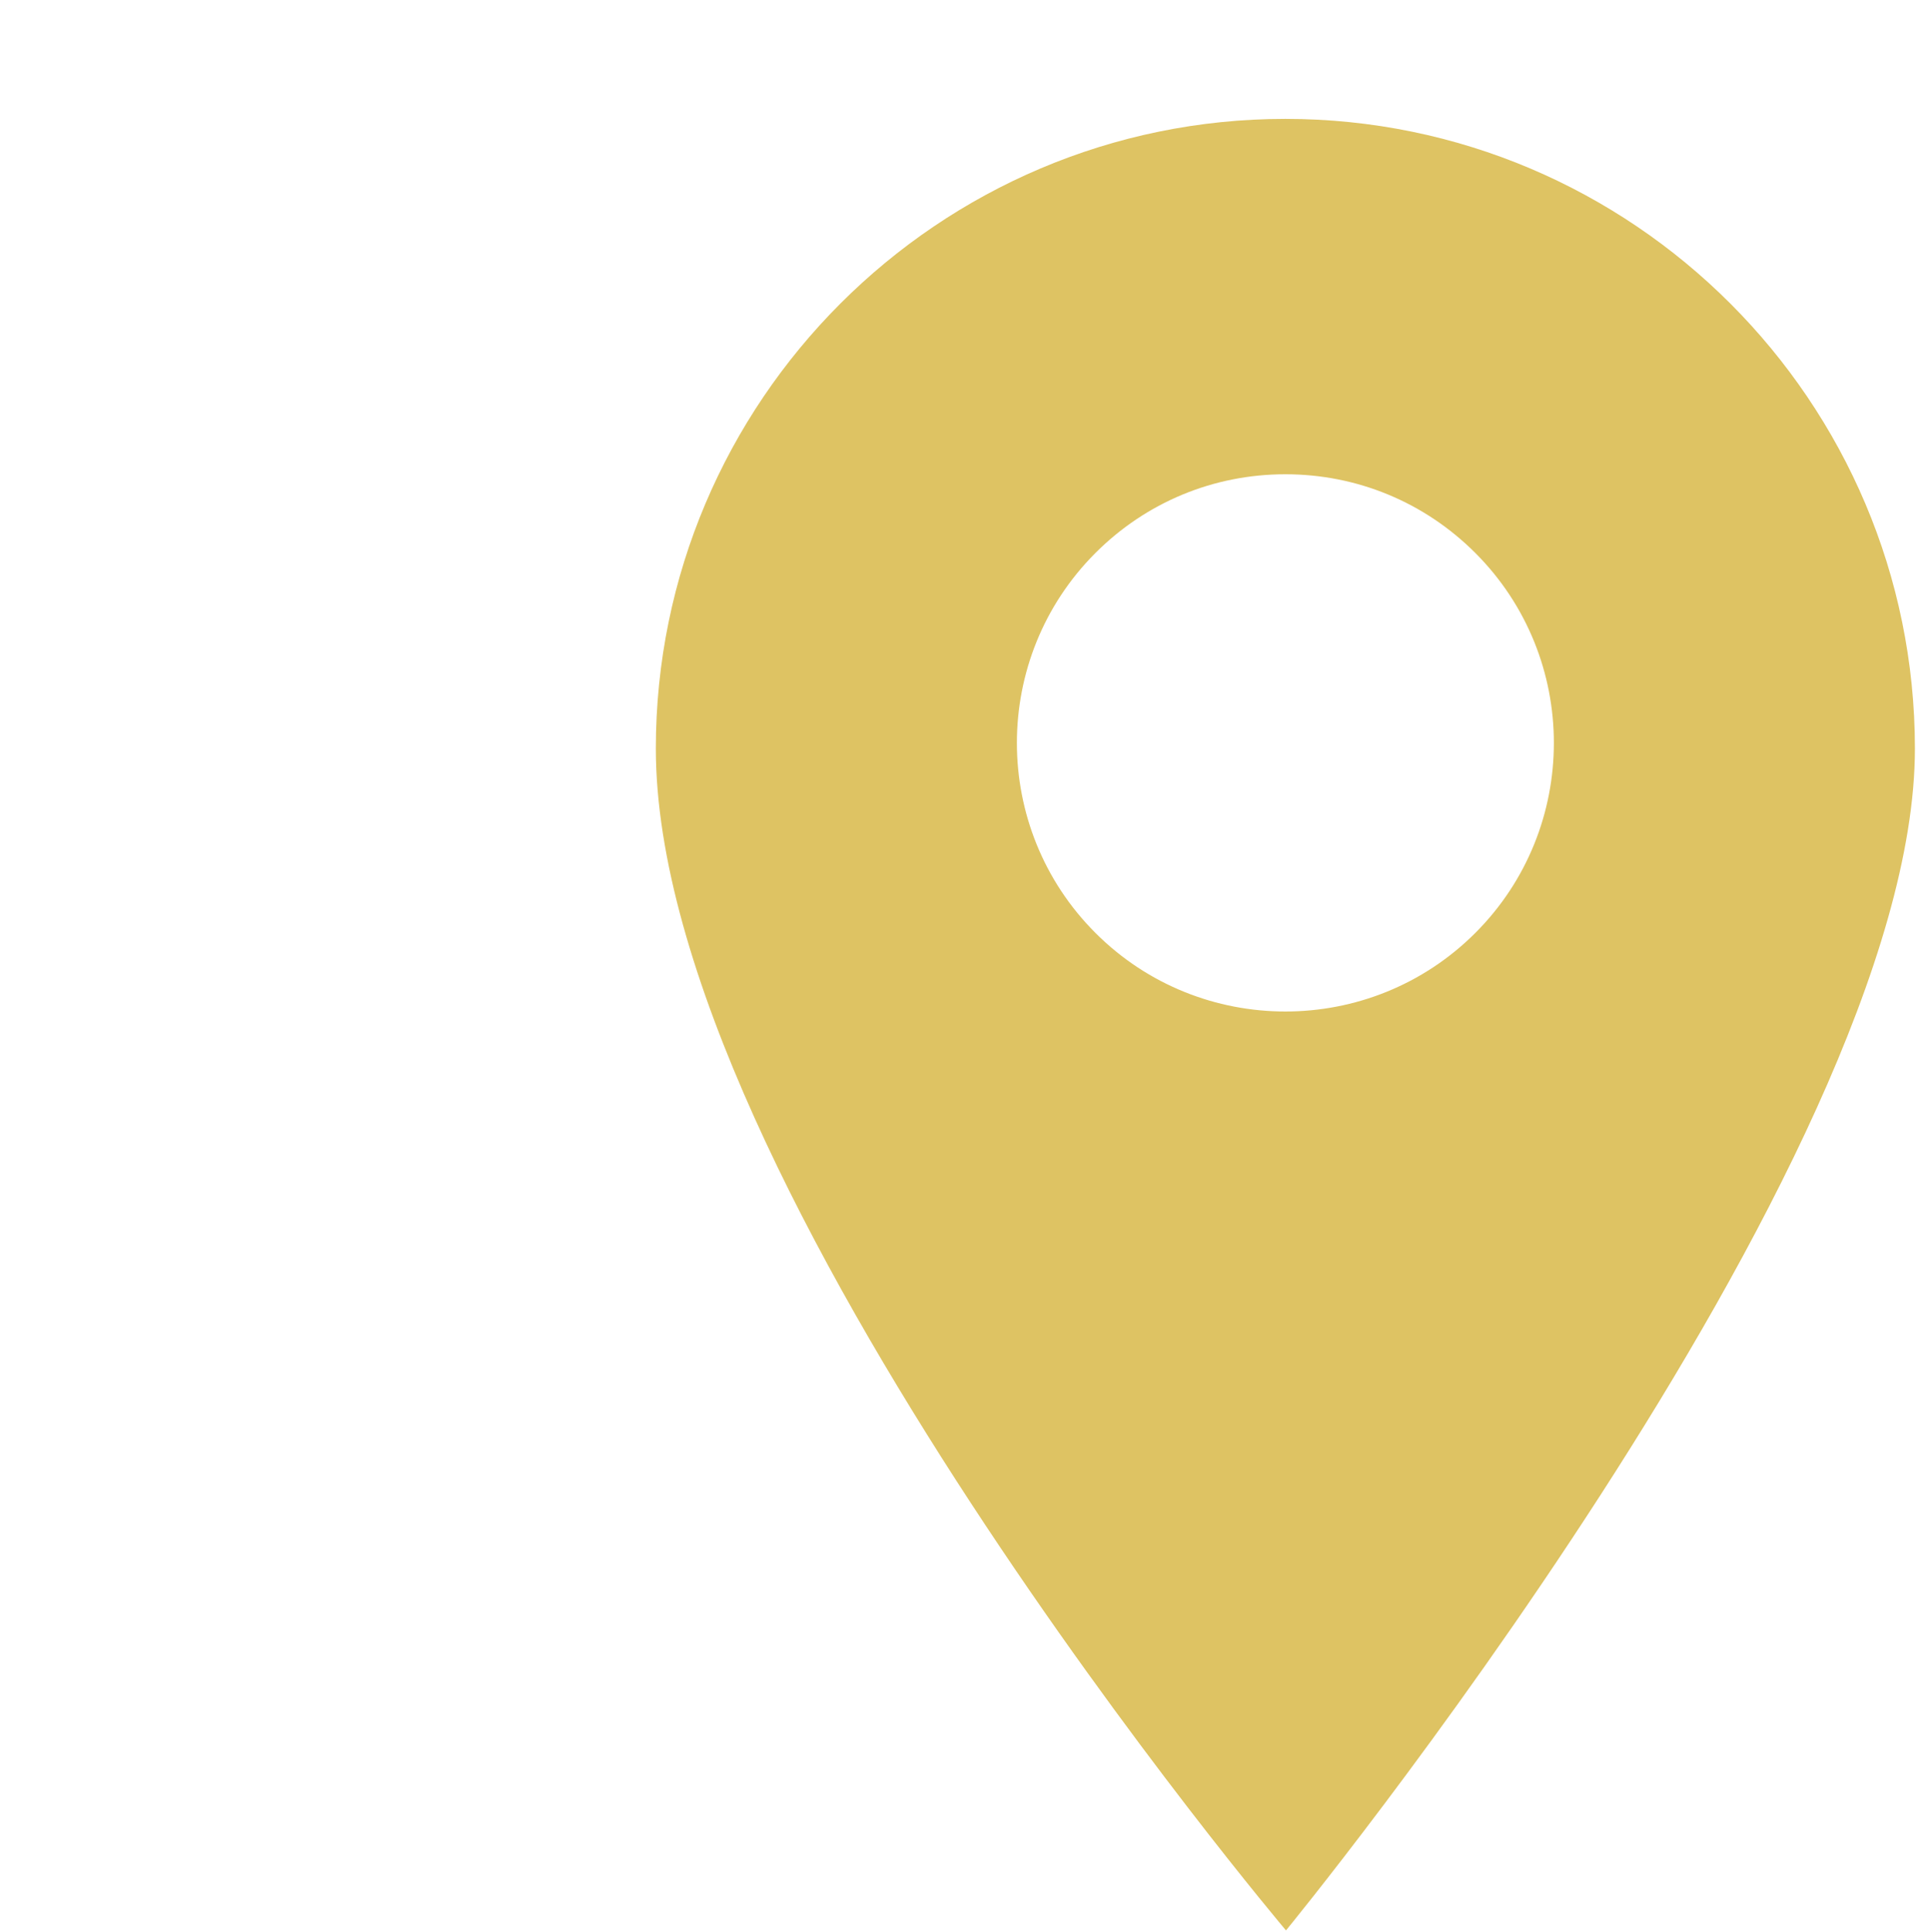 <?xml version="1.0" encoding="UTF-8"?> <svg xmlns="http://www.w3.org/2000/svg" viewBox="0 0 909.33 910.22" data-guides="{&quot;vertical&quot;:[],&quot;horizontal&quot;:[]}"><defs></defs><path fill="#dec363" stroke="none" fill-opacity="1" stroke-width="1" stroke-opacity="1" id="tSvg18f1c6edaf5" title="Path 1" d="M605.611 55.999C442.063 55.999 309.003 189.059 309.003 352.608C309.003 558.171 605.903 909.315 605.903 909.315C605.903 909.315 902.22 548.062 902.22 352.608C902.22 189.059 769.165 55.999 605.611 55.999ZM695.104 439.455C670.428 464.126 638.022 476.464 605.611 476.464C573.206 476.464 540.79 464.126 516.124 439.455C466.776 390.112 466.776 309.822 516.124 260.474C540.019 236.568 571.805 223.402 605.611 223.402C639.418 223.402 671.198 236.574 695.104 260.474C744.452 309.822 744.452 390.112 695.104 439.455Z"></path></svg> 